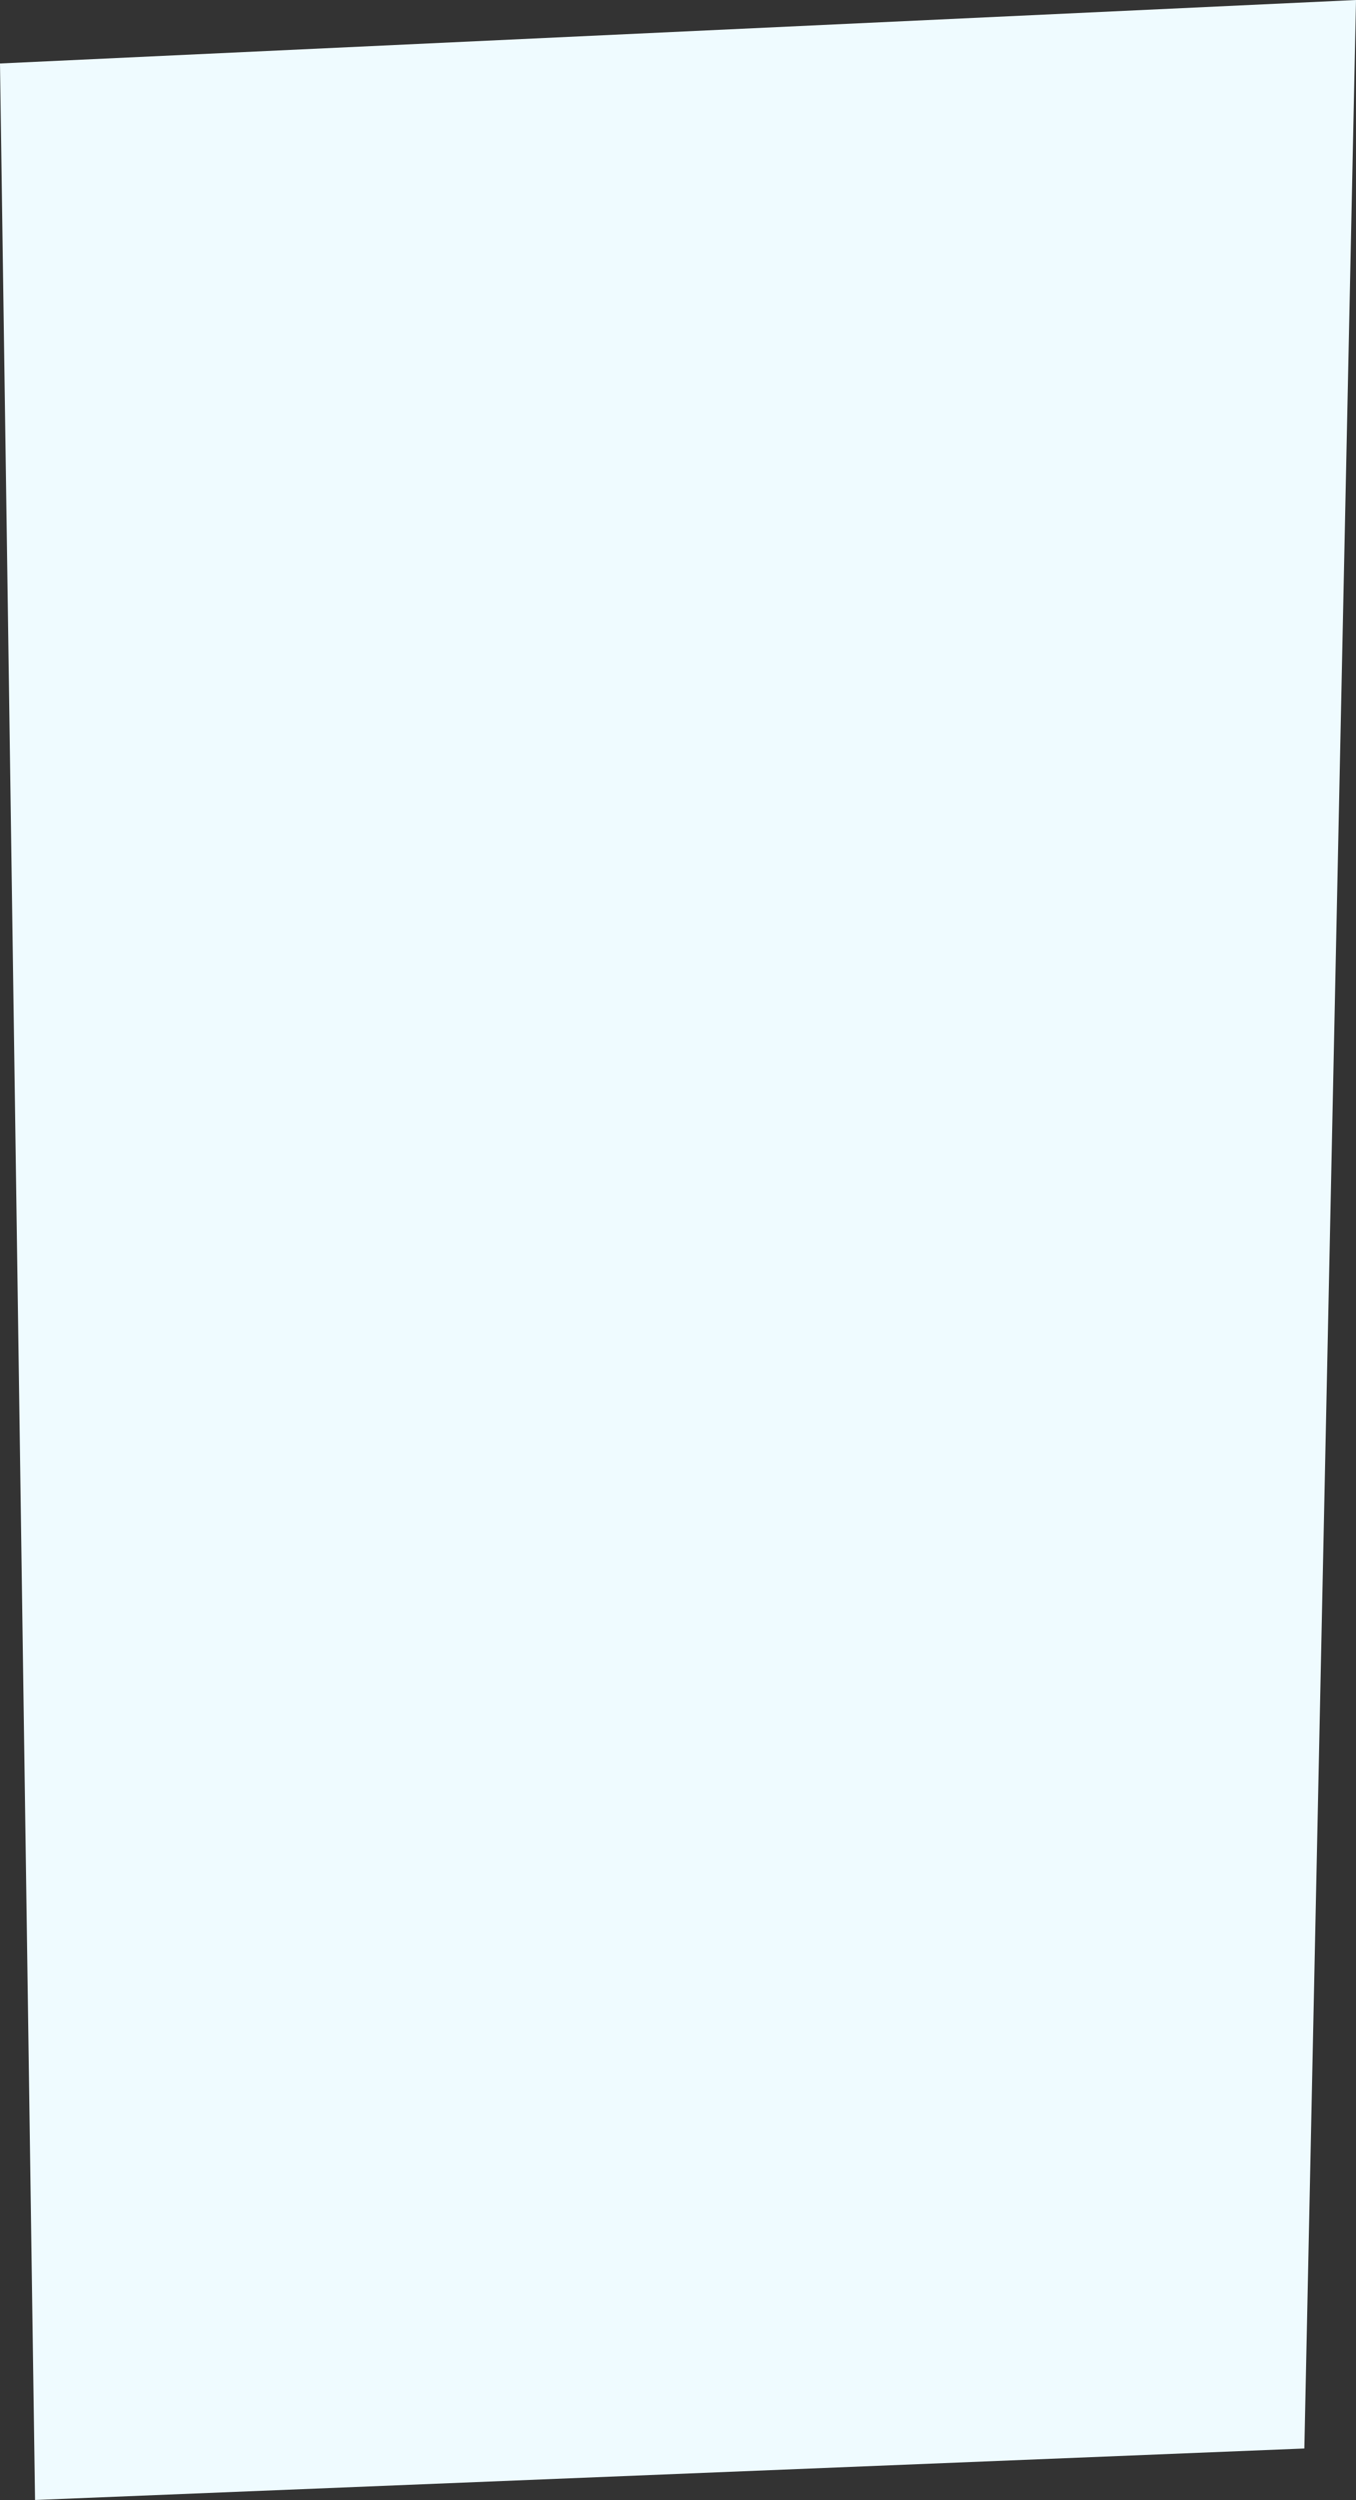 <svg xmlns="http://www.w3.org/2000/svg" width="997.38" height="1838.36" viewBox="0 0 997.38 1838.36"><rect x="0" y="0" width="997.38" height="1838.36" fill="#333333" stroke="none"/><polygon points="0 46.69 25.78 1838.36 959.38 1800.49 997.38 0 0 46.69" style="fill:#effbff"/></svg>